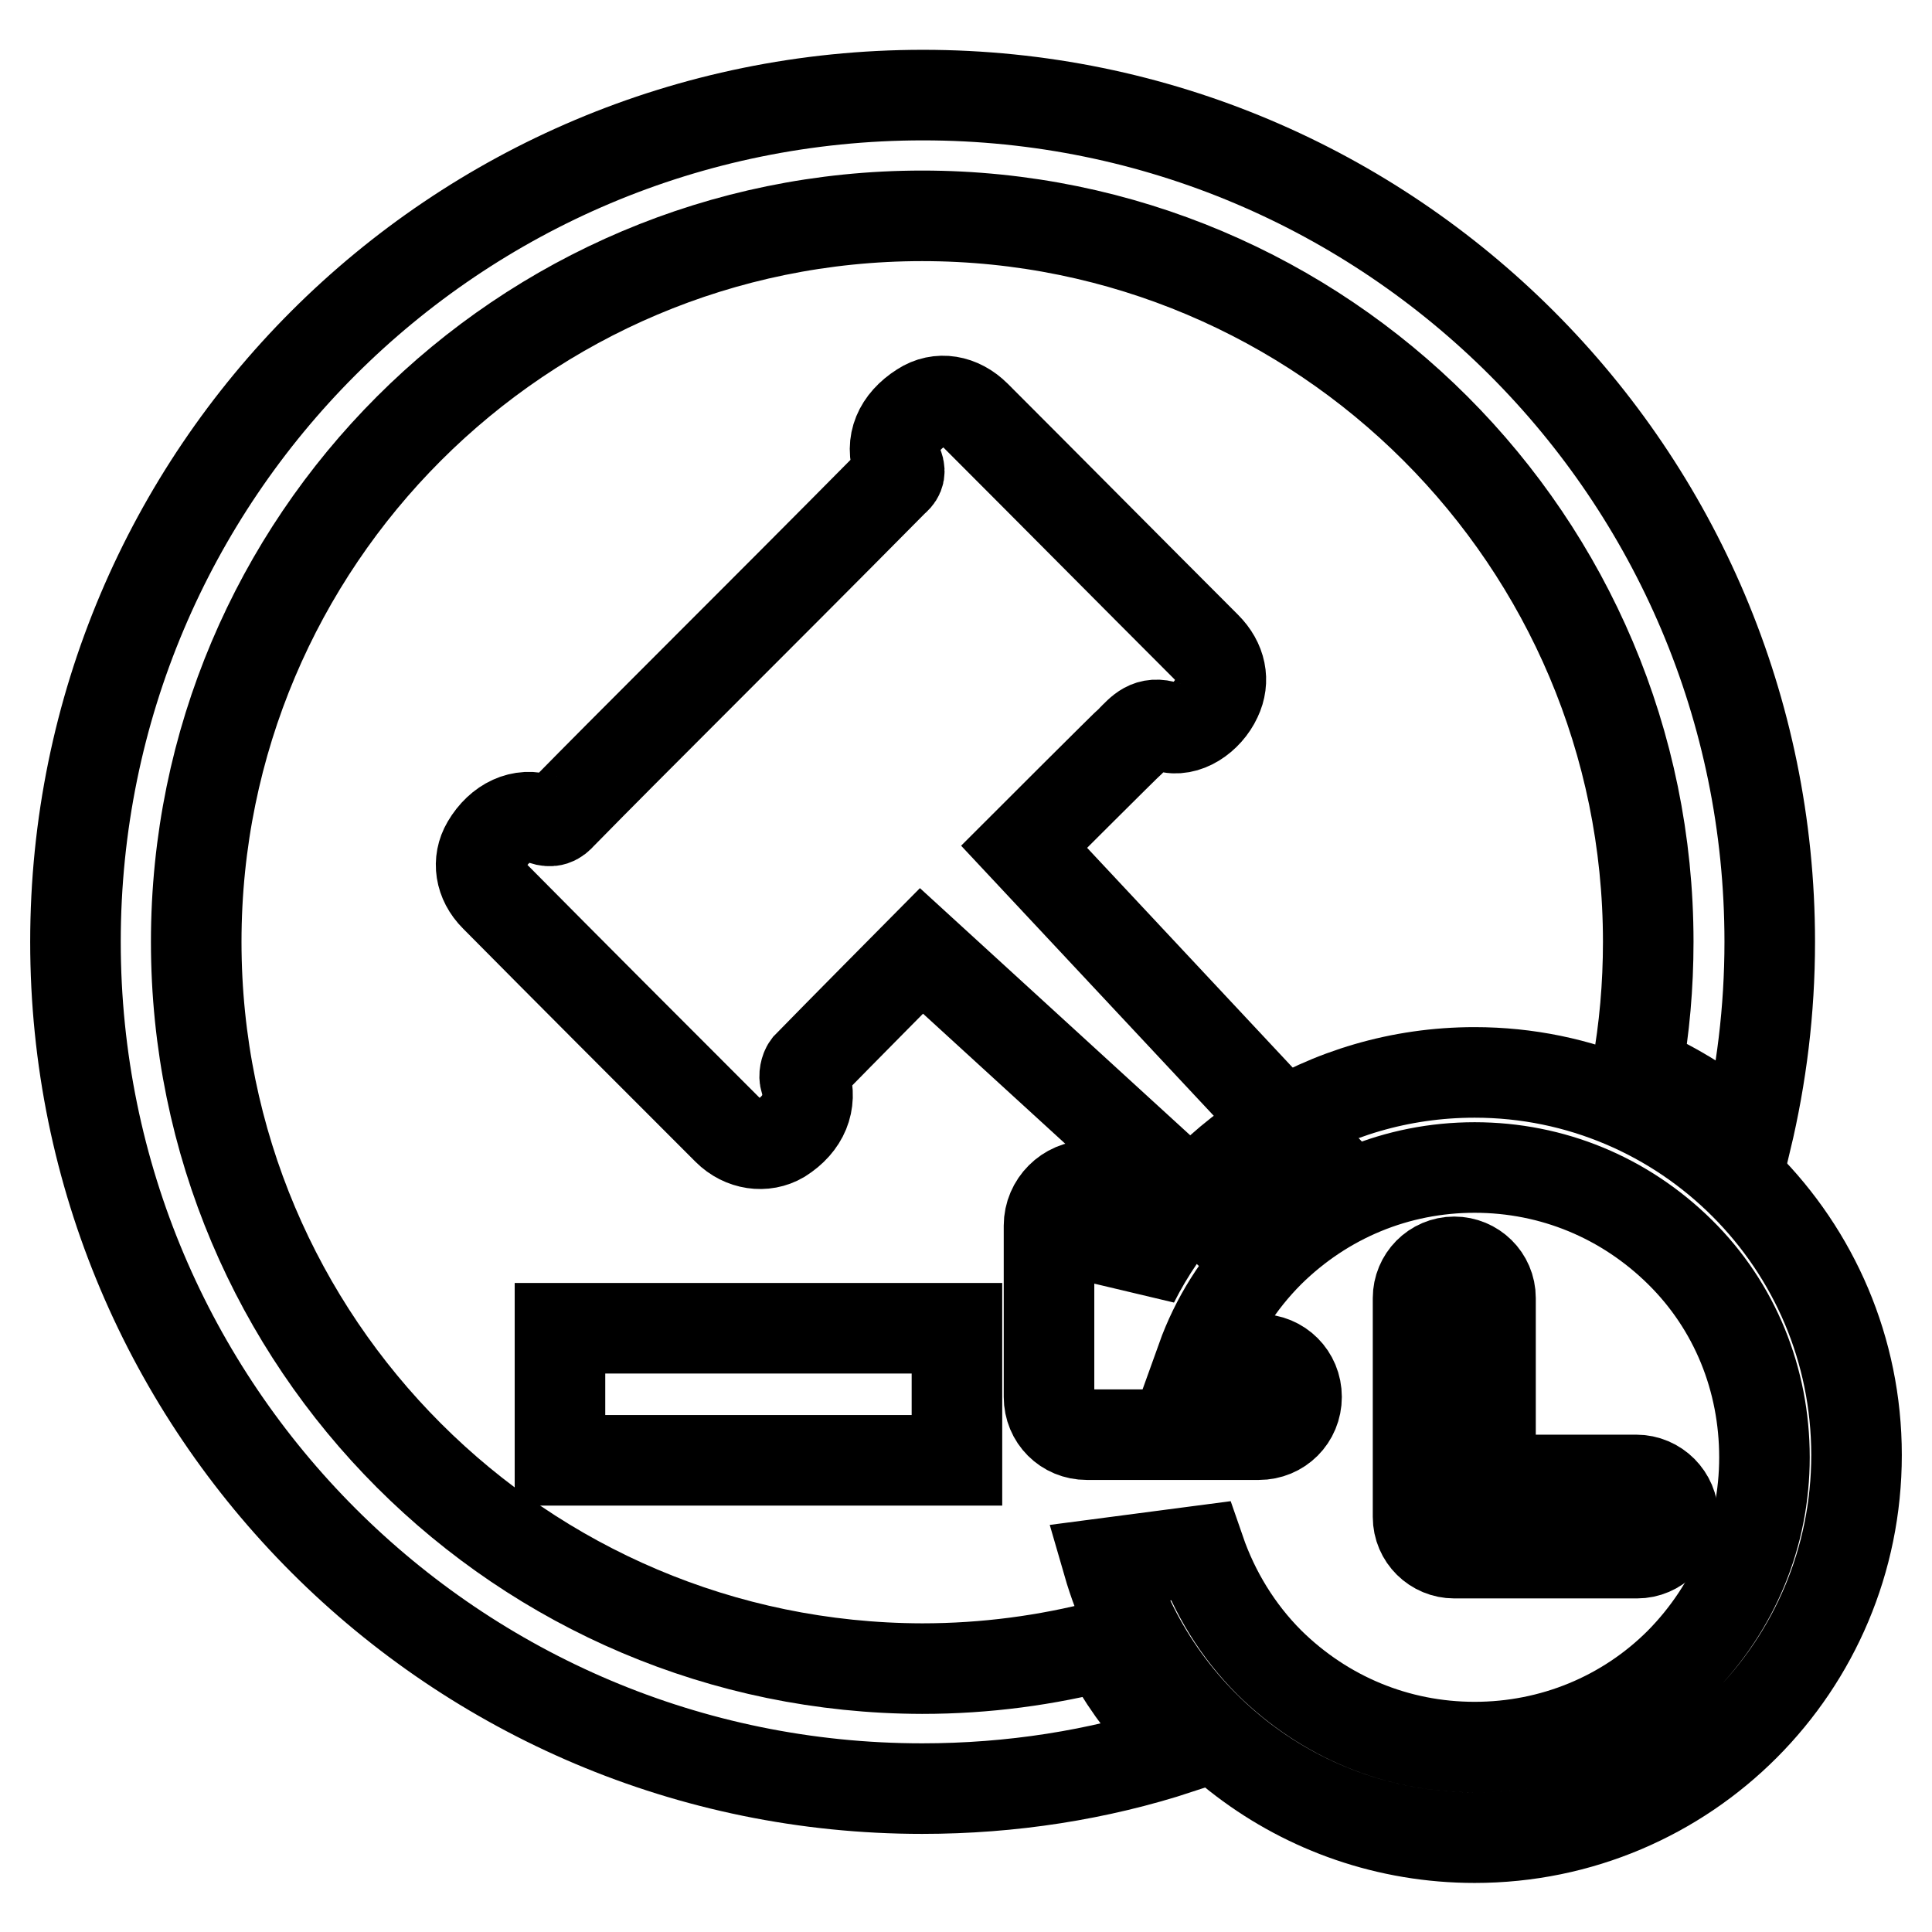 <?xml version="1.0" encoding="utf-8"?>
<!-- Svg Vector Icons : http://www.onlinewebfonts.com/icon -->
<!DOCTYPE svg PUBLIC "-//W3C//DTD SVG 1.1//EN" "http://www.w3.org/Graphics/SVG/1.1/DTD/svg11.dtd">
<svg version="1.1" xmlns="http://www.w3.org/2000/svg" xmlns:xlink="http://www.w3.org/1999/xlink" x="0px" y="0px" viewBox="0 0 256 256" enable-background="new 0 0 256 256" xml:space="preserve">
<g><g><path stroke-width="12" fill-opacity="0" stroke="#000000"  d="M74.2,176h52.6v17.5H74.2V176L74.2,176z"/><path stroke-width="12" fill-opacity="0" stroke="#000000"  d="M216.8,196.1h-19.3V172c0-2.7-2.2-4.8-4.8-4.8c-2.7,0-4.8,2.2-4.8,4.8v29c0,2.7,2.2,4.8,4.8,4.8h24.2c2.7,0,4.8-2.2,4.8-4.8C221.7,198.3,219.5,196.1,216.8,196.1L216.8,196.1z"/><path stroke-width="12" fill-opacity="0" stroke="#000000"  d="M146.4,218c-7.7,2-15.8,3.1-24.2,3.1C69.1,221,26,178,26,124.8c0-53.1,43.1-96.2,96.2-96.2s96.2,43.1,96.2,96.2c0,5.8-0.5,11.5-1.5,17c5.3,2.3,10.2,5.4,14.5,9.2c2-8.4,3.1-17.1,3.1-26.2c0-62-50.3-112.2-112.2-112.2C60.2,12.6,10,62.8,10,124.8c0,62,50.3,112.2,112.2,112.2c11.8,0,23.3-1.8,34-5.3c-0.6-0.8-1.1-1.5-1.7-2.3C151.3,226,148.6,222.2,146.4,218z"/><path stroke-width="12" fill-opacity="0" stroke="#000000"  d="M171.9,150.9l-36.2-38.7c0,0,13.7-13.7,14.2-14.1c1.3-1.3,2.3-2.6,4.7-1.8c2.5,0.8,5.4-1.2,6.6-3.8c1.1-2.3,0.6-4.8-1.4-6.8c-10.2-10.2-20.3-20.4-30.5-30.6c-2.1-2.1-4.9-2.6-7.2-1.1c-3,1.9-4.2,4.7-3.1,7.7c0.4,1,0,1.5-0.6,2C109,73.2,99.6,82.6,90.2,92c-5.3,5.3-10.6,10.6-15.8,15.9c-0.7,0.8-1.3,1.1-2.5,0.7c-2.8-1-5.7,0.4-7.4,3.3c-1.3,2.2-0.9,4.9,1.1,6.9c10.2,10.3,20.5,20.6,30.8,30.9c2,2,4.9,2.4,7.1,1.1c3-1.9,4.1-4.7,3.2-7.7c-0.2-0.5,0-1.4,0.3-1.8c3.8-3.9,15.1-15.3,15.1-15.3l37.4,34.2C162.9,156.4,167.2,153.2,171.9,150.9z"/><path stroke-width="12" fill-opacity="0" stroke="#000000"  d="M195.4,142.1c-19.8,0-36.9,11.3-45.2,27.8v-7.5c0-2.9-2.4-5.3-5.3-5.3h-0.6c-2.9,0-5.3,2.4-5.3,5.3v22.3c0,0,0,0.1,0,0.2c0,0,0,0.1,0,0.2c0,2.8,2.2,5,5,5h0.3h0.6h21.9c2.8,0,5-2.2,5-5s-2.2-5-5-5h-7.6c1.9-5.3,4.9-10.1,9-14.2c7.3-7.2,16.9-11.2,27.2-11.2s19.9,4,27.2,11.2c7.3,7.2,11.2,16.9,11.2,27.2c0,10.3-4,19.9-11.2,27.2c-7.2,7.2-16.9,11.2-27.2,11.2s-19.9-4-27.2-11.2c-4.2-4.2-7.3-9.3-9.2-14.8l-12.2,1.6c6.1,21.1,25.6,36.4,48.6,36.4c28,0,50.6-22.7,50.6-50.7C246,164.8,223.3,142.1,195.4,142.1z"/></g></g>
</svg>